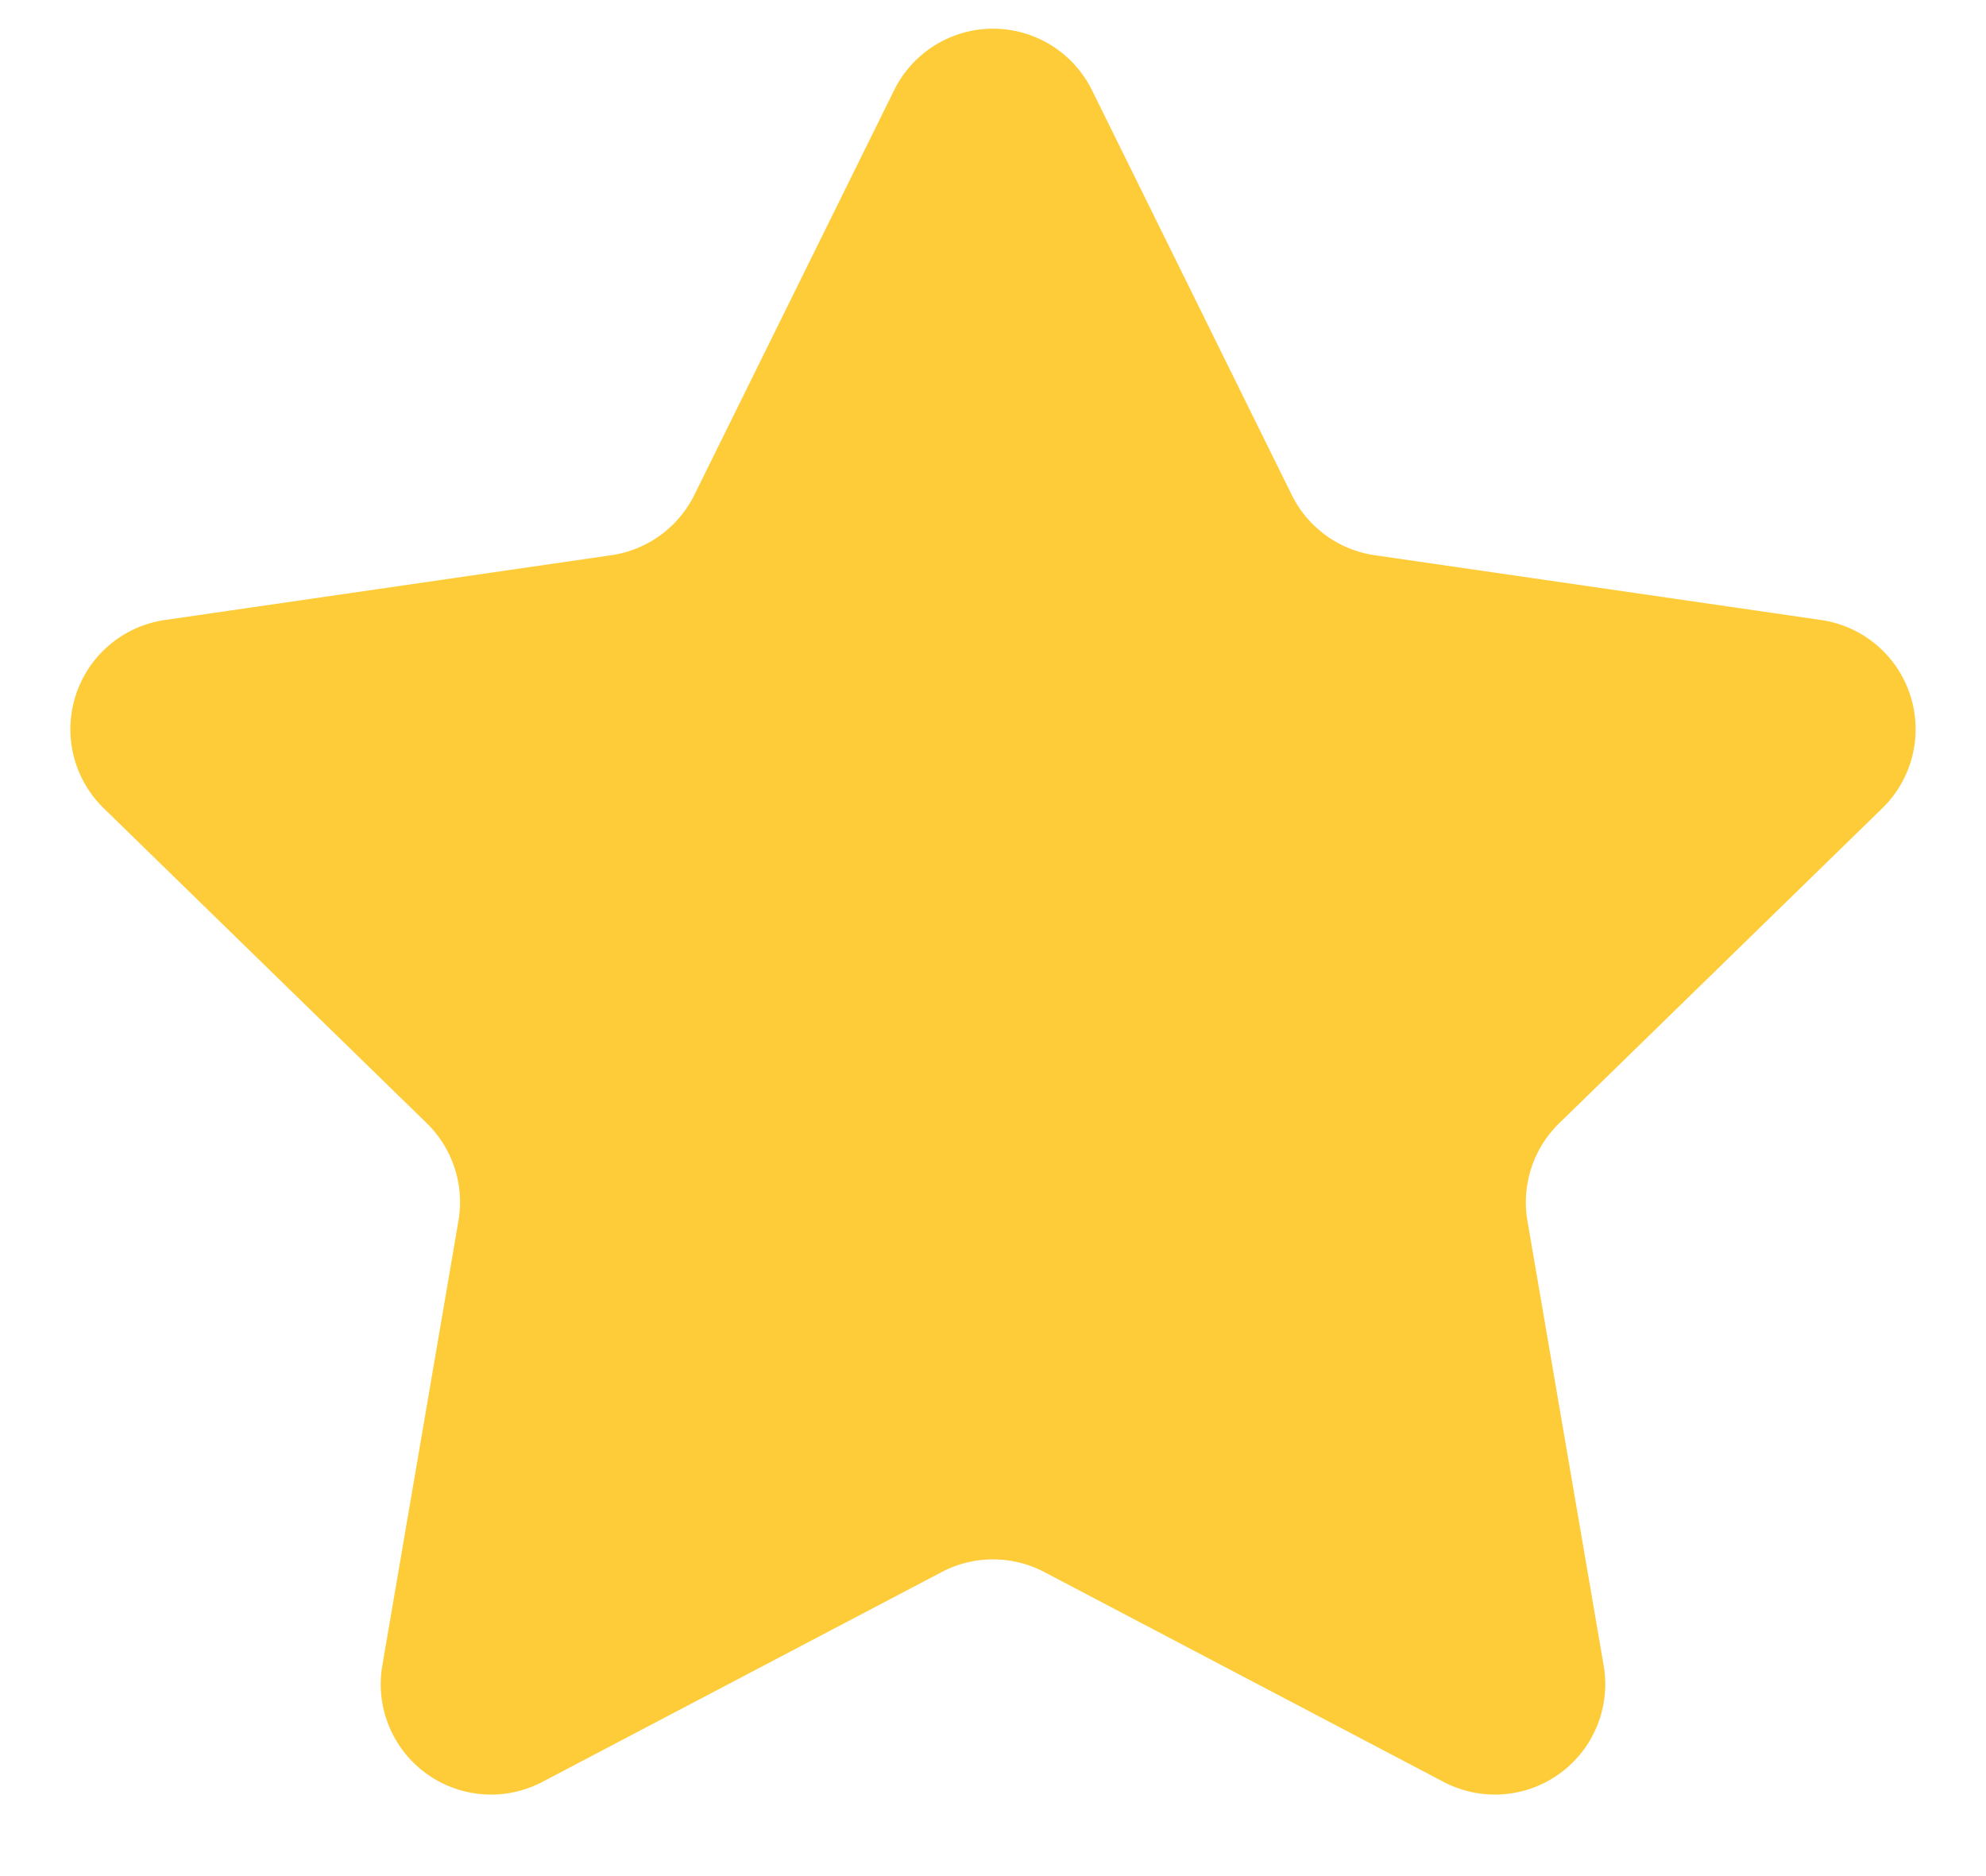 <svg xmlns="http://www.w3.org/2000/svg" width="18" height="17" viewBox="0 0 18 17">
    <path fill="#FFCC39" fill-rule="evenodd" d="M8.535 14.245l-3.62 1.902a1 1 0 0 1-1.45-1.054l.69-4.03a1 1 0 0 0-.287-.885L.94 7.324a1 1 0 0 1 .555-1.706l4.046-.587a1 1 0 0 0 .753-.548L8.104.817a1 1 0 0 1 1.793 0l1.81 3.666a1 1 0 0 0 .752.548l4.046.587a1 1 0 0 1 .555 1.706l-2.928 2.854a1 1 0 0 0-.288.885l.691 4.03a1 1 0 0 1-1.45 1.054l-3.62-1.902a1 1 0 0 0-.93 0z"/>
</svg>
